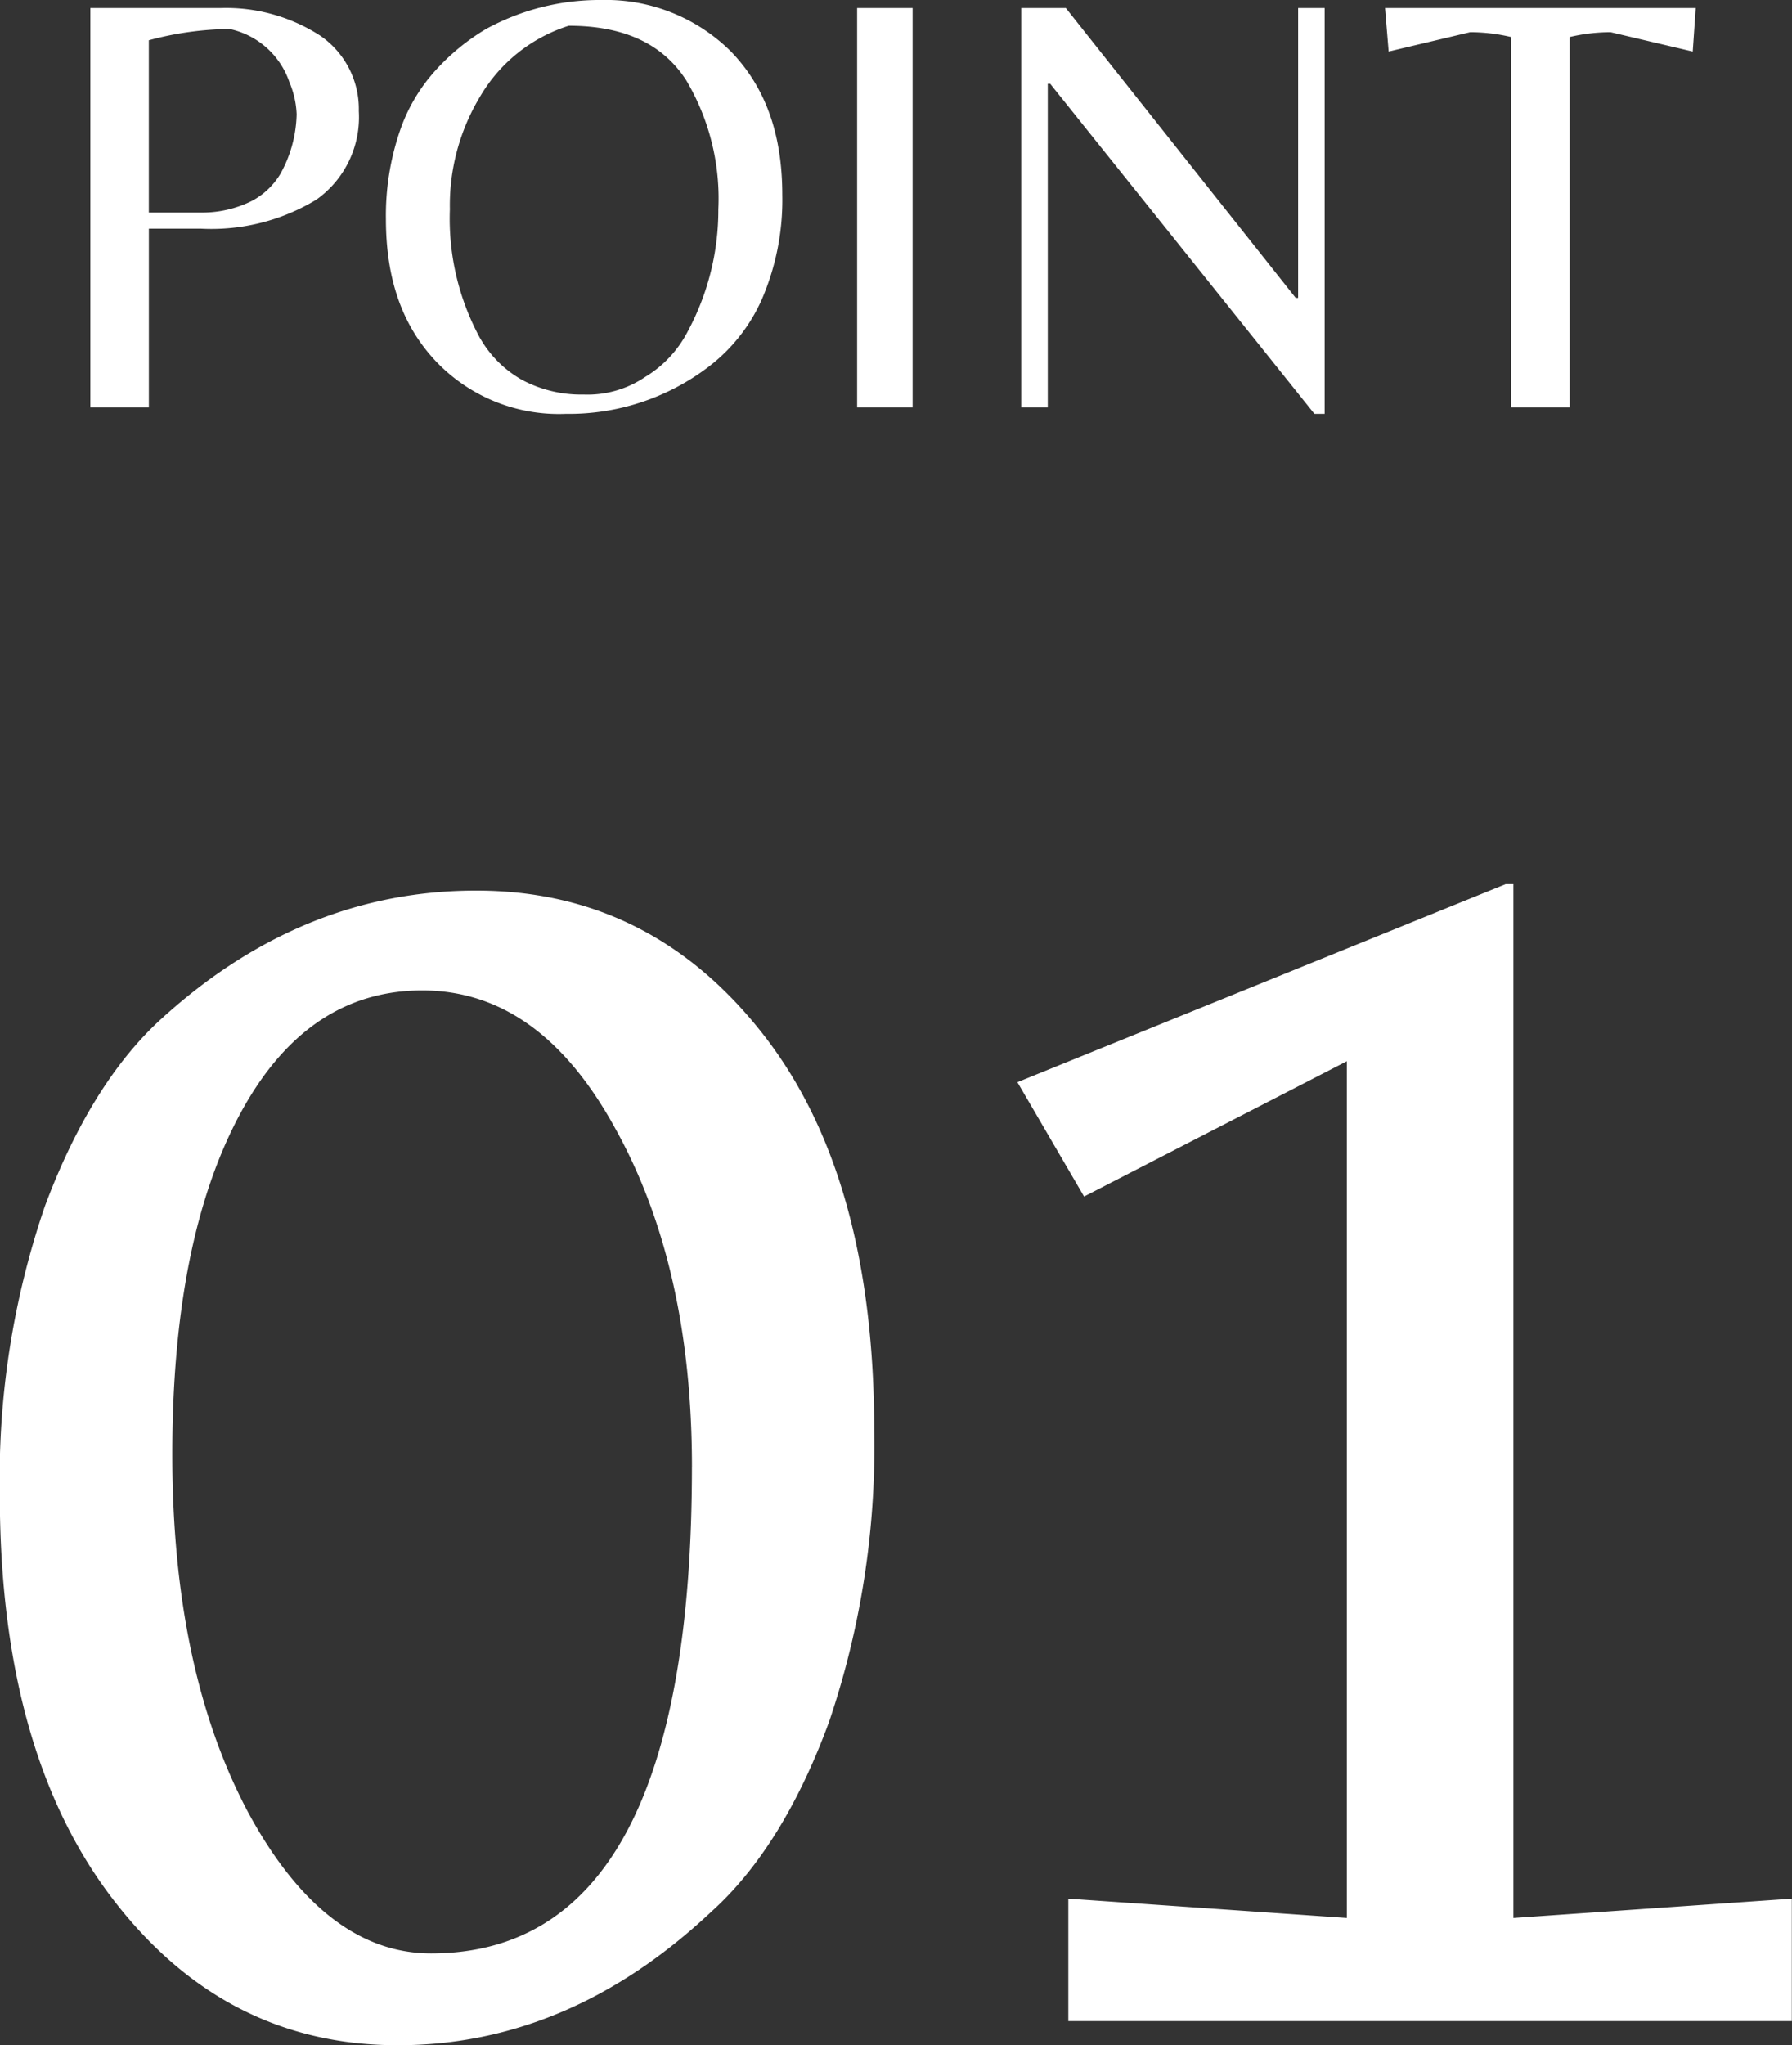 <svg id="specialcare_point1.svg" xmlns="http://www.w3.org/2000/svg" width="111.313" height="127" viewBox="0 0 111.313 127">
  <rect x="0" y="0" width="111.313" height="127" fill="#333333" stroke="none"/>
  <defs>
    <style>
      .cls-1 {
        fill: #fff;
        fill-rule: evenodd;
      }
    </style>
  </defs>
  <path id="_01_" data-name="01 " class="cls-1" d="M620.126,11324.1c-3,2.7-5.44,6.7-7.307,11.7a52.1,52.1,0,0,0-2.8,17.9c0,10.6,2.333,19,7,25.1s10.575,9.1,17.721,9.1,13.641-2.8,19.487-8.3c3-2.7,5.439-6.7,7.308-11.8a53.149,53.149,0,0,0,2.8-18c0-10.7-2.335-18.9-7-24.8s-10.577-8.8-17.721-8.8-13.641,2.6-19.488,7.9h0Zm32.885,27.9c0,20.1-5.4,30.2-16.2,30.2-4.466,0-8.263-3-11.387-8.8q-4.69-8.85-4.69-22.2,0-13.2,4.141-21t11.388-7.8c4.83,0,8.83,2.8,12,8.6q4.751,8.55,4.75,21h0Zm50.545-36.2-30.327,12.3,4.141,7.1,16.321-8.4v53.2l-17.3-1.2v7.6h44.942v-7.6l-17.295,1.2v-64.2h-0.487Z" transform="translate(-610.031 -11260.9)"/>
  <path id="POINT" class="cls-1" d="M629.9,11263.1a10.787,10.787,0,0,0-6.2-1.7h-8.057v24.8h3.635v-11.1H622.5a12.577,12.577,0,0,0,7.177-1.8,6.277,6.277,0,0,0,2.642-5.5A5.514,5.514,0,0,0,629.9,11263.1Zm-10.624.3a19.949,19.949,0,0,1,5.021-.7,5.037,5.037,0,0,1,3.71,3.3,5.627,5.627,0,0,1,.45,2,7.946,7.946,0,0,1-1.012,3.7,4.548,4.548,0,0,1-1.817,1.7,6.933,6.933,0,0,1-3.017.7h-3.335v-10.7Zm20.948-.7a13.57,13.57,0,0,0-3.166,2.6,10.725,10.725,0,0,0-2.211,3.8,16.2,16.2,0,0,0-.844,5.4c0,3.8,1.056,6.7,3.167,8.9a10.537,10.537,0,0,0,8,3.2,14.325,14.325,0,0,0,8.844-2.9,10.715,10.715,0,0,0,3.336-4.2,15.56,15.56,0,0,0,1.274-6.5c0-3.8-1.062-6.7-3.186-8.9a11.024,11.024,0,0,0-8.057-3.2,14.7,14.7,0,0,0-7.158,1.8h0Zm-0.374,19.2a15.529,15.529,0,0,1-1.874-8,13.092,13.092,0,0,1,1.874-7,9.8,9.8,0,0,1,5.508-4.4c3.4,0,5.834,1.1,7.308,3.4a14.371,14.371,0,0,1,1.986,8,15.887,15.887,0,0,1-1.911,7.6,7.082,7.082,0,0,1-2.623,2.8,6.383,6.383,0,0,1-3.841,1.1,7.812,7.812,0,0,1-3.8-.9,6.886,6.886,0,0,1-2.623-2.6h0Zm23.422-20.5v24.8h3.447v-24.8H663.27Zm29.043,0h-1.649v18h-0.15l-14.278-18h-2.773v24.8h1.649v-20.1h0.15l16.414,20.5h0.637v-25.2Zm15.215,1.8a11.083,11.083,0,0,1,2.548-.3l5.1,1.2,0.187-2.7h-19.3l0.224,2.7,5.06-1.2a11.089,11.089,0,0,1,2.548.3v23h3.635v-23Z" transform="translate(-610.031 -11260.9)"/>
</svg>
